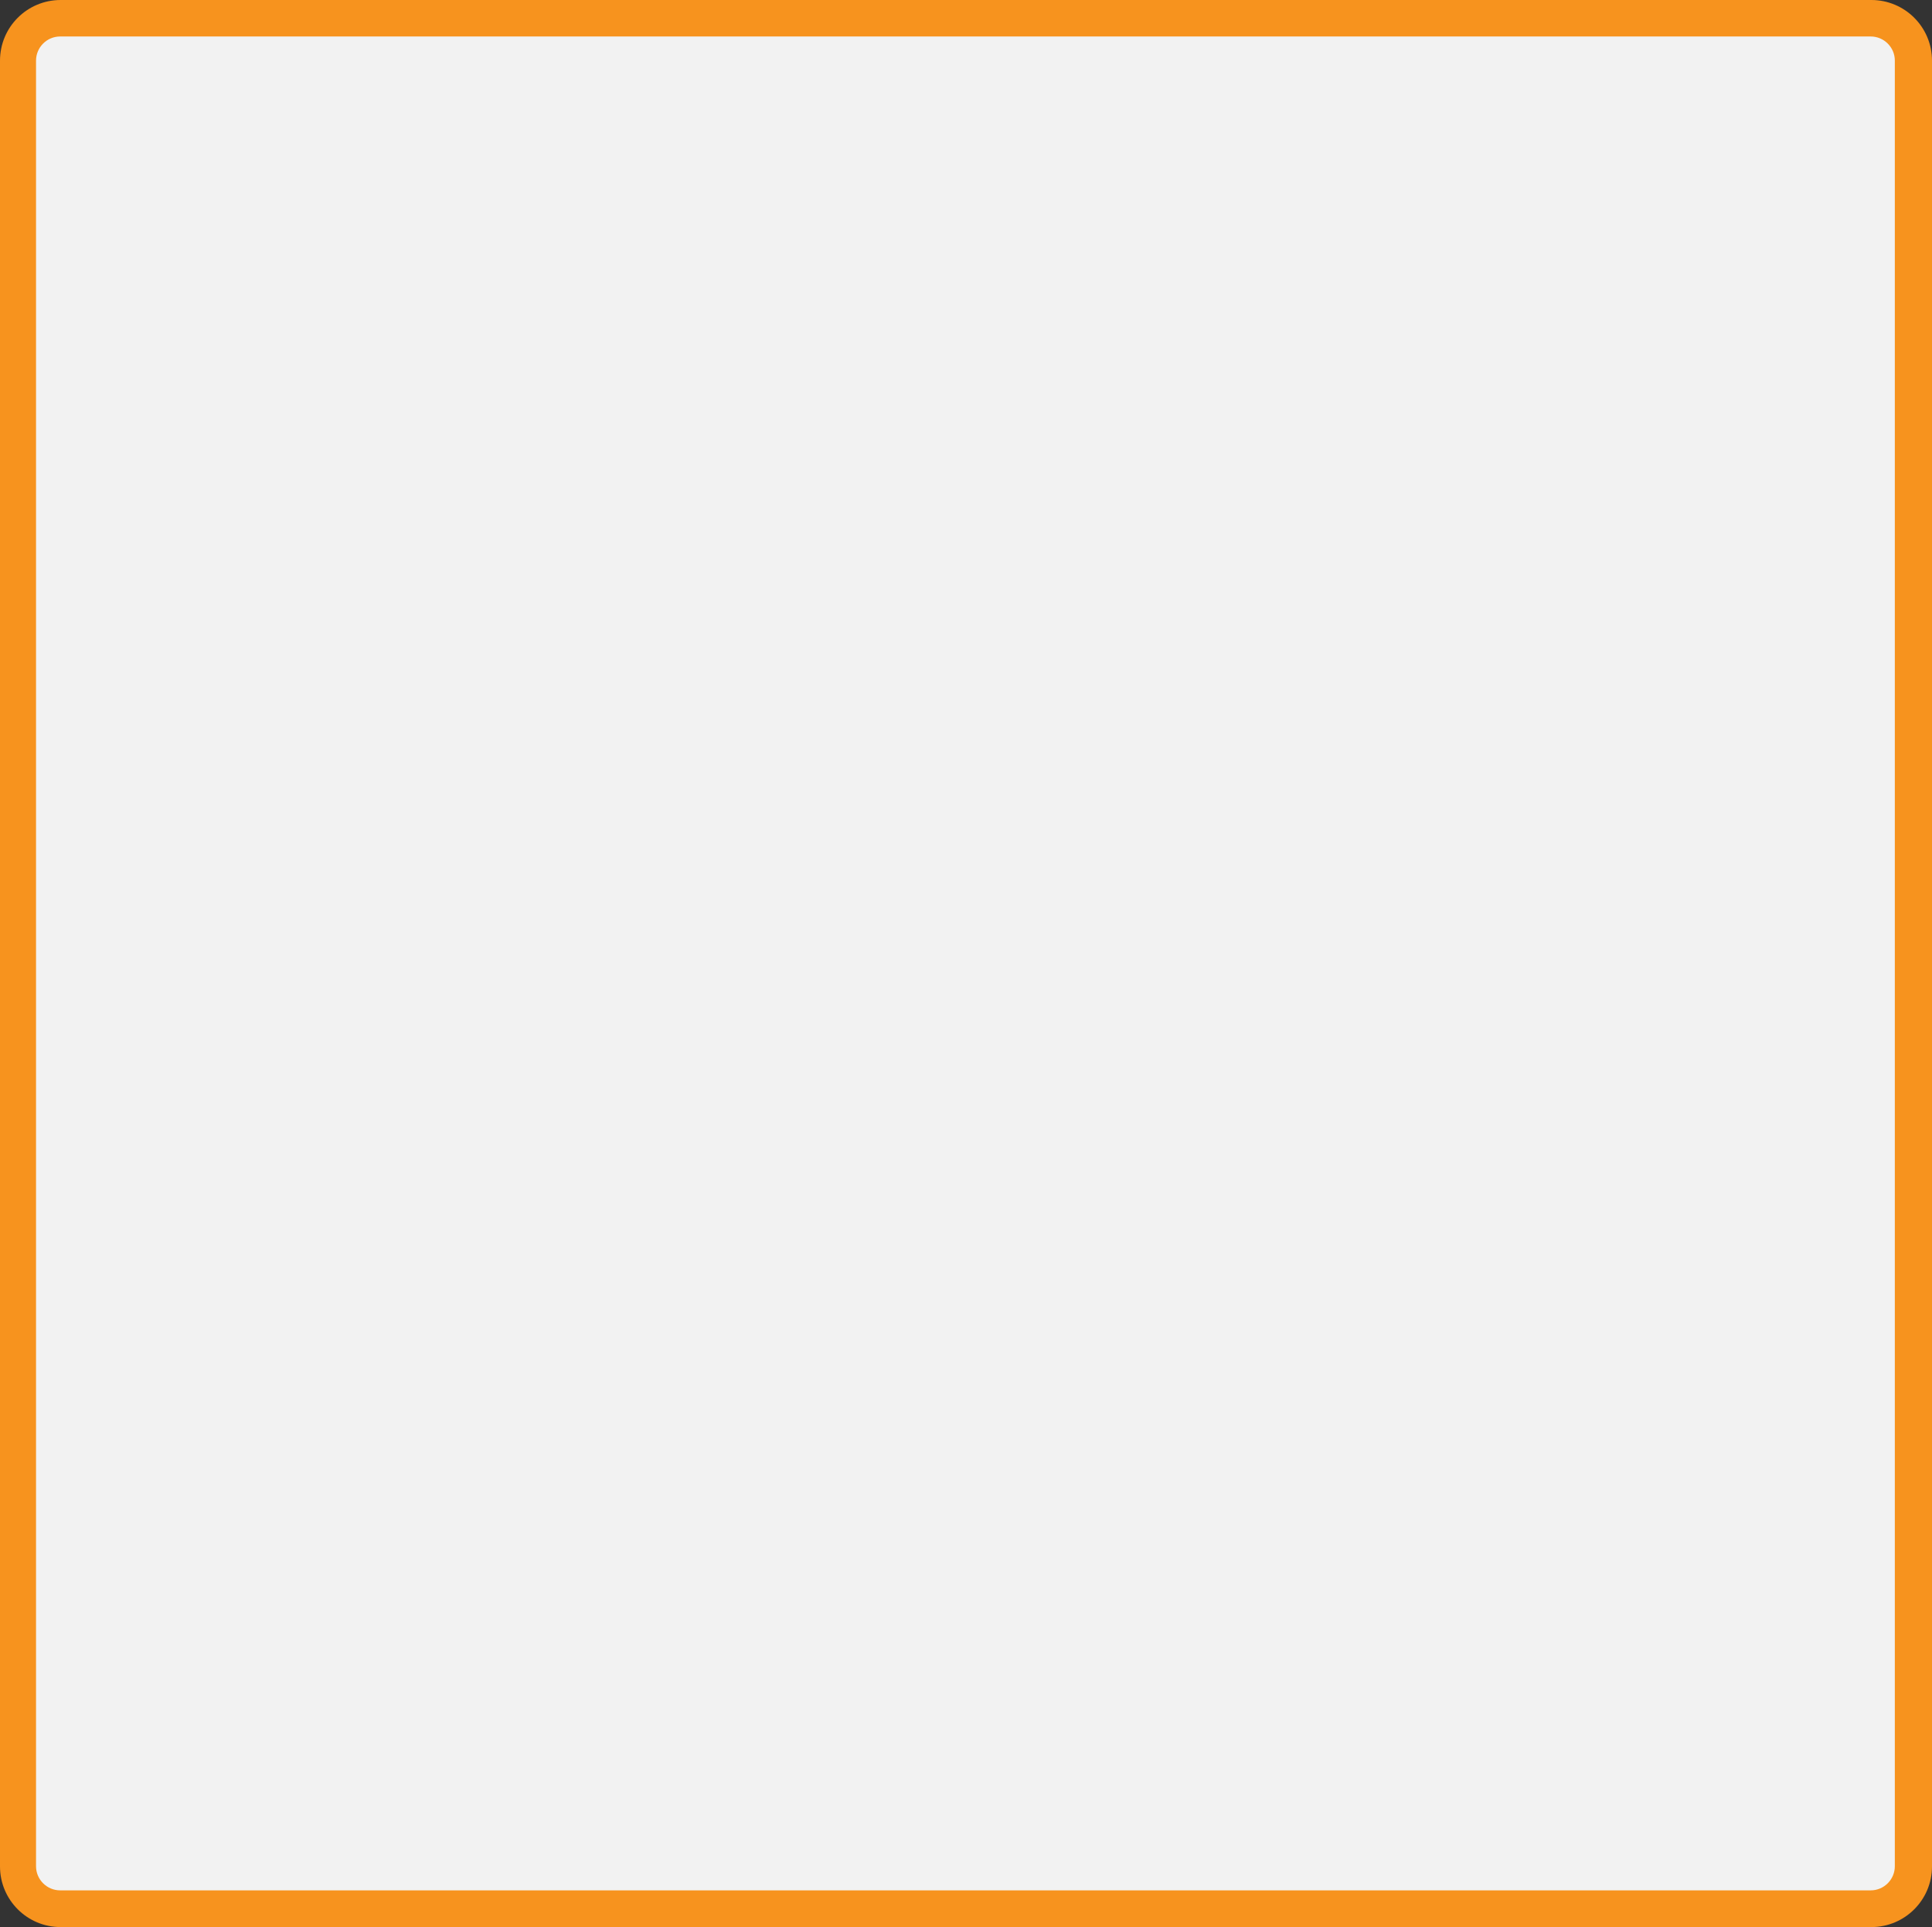 <?xml version="1.0" encoding="utf-8"?>
<!-- Generator: Adobe Illustrator 17.1.0, SVG Export Plug-In . SVG Version: 6.00 Build 0)  -->
<!DOCTYPE svg PUBLIC "-//W3C//DTD SVG 1.1//EN" "http://www.w3.org/Graphics/SVG/1.1/DTD/svg11.dtd">
<svg version="1.1" id="Capa_1" xmlns="http://www.w3.org/2000/svg" xmlns:xlink="http://www.w3.org/1999/xlink" x="0px" y="0px"
	 viewBox="0 0 847.2 845.2" enable-background="new 0 0 847.2 845.2" xml:space="preserve">
<rect x="0" y="0" width="847.2" height="845.2" fill="#333333" stroke="none"/>
<path fill="#F7931E" d="M820.6,845.2h-794C11.9,845.2,0,833.3,0,818.6v-792C0,11.9,11.9,0,26.6,0h794c14.7,0,26.6,11.9,26.6,26.6
	v792C847.2,833.3,835.3,845.2,820.6,845.2z"/>
<path fill="#F2F2F2" d="M830.9,818.5c0,5.8-4.7,10.6-10.6,10.6H26.4c-5.8,0-10.6-4.7-10.6-10.6V26.6c0-5.8,4.7-10.6,10.6-10.6h793.9
	c5.8,0,10.6,4.7,10.6,10.6V818.5z"/>
</svg>
